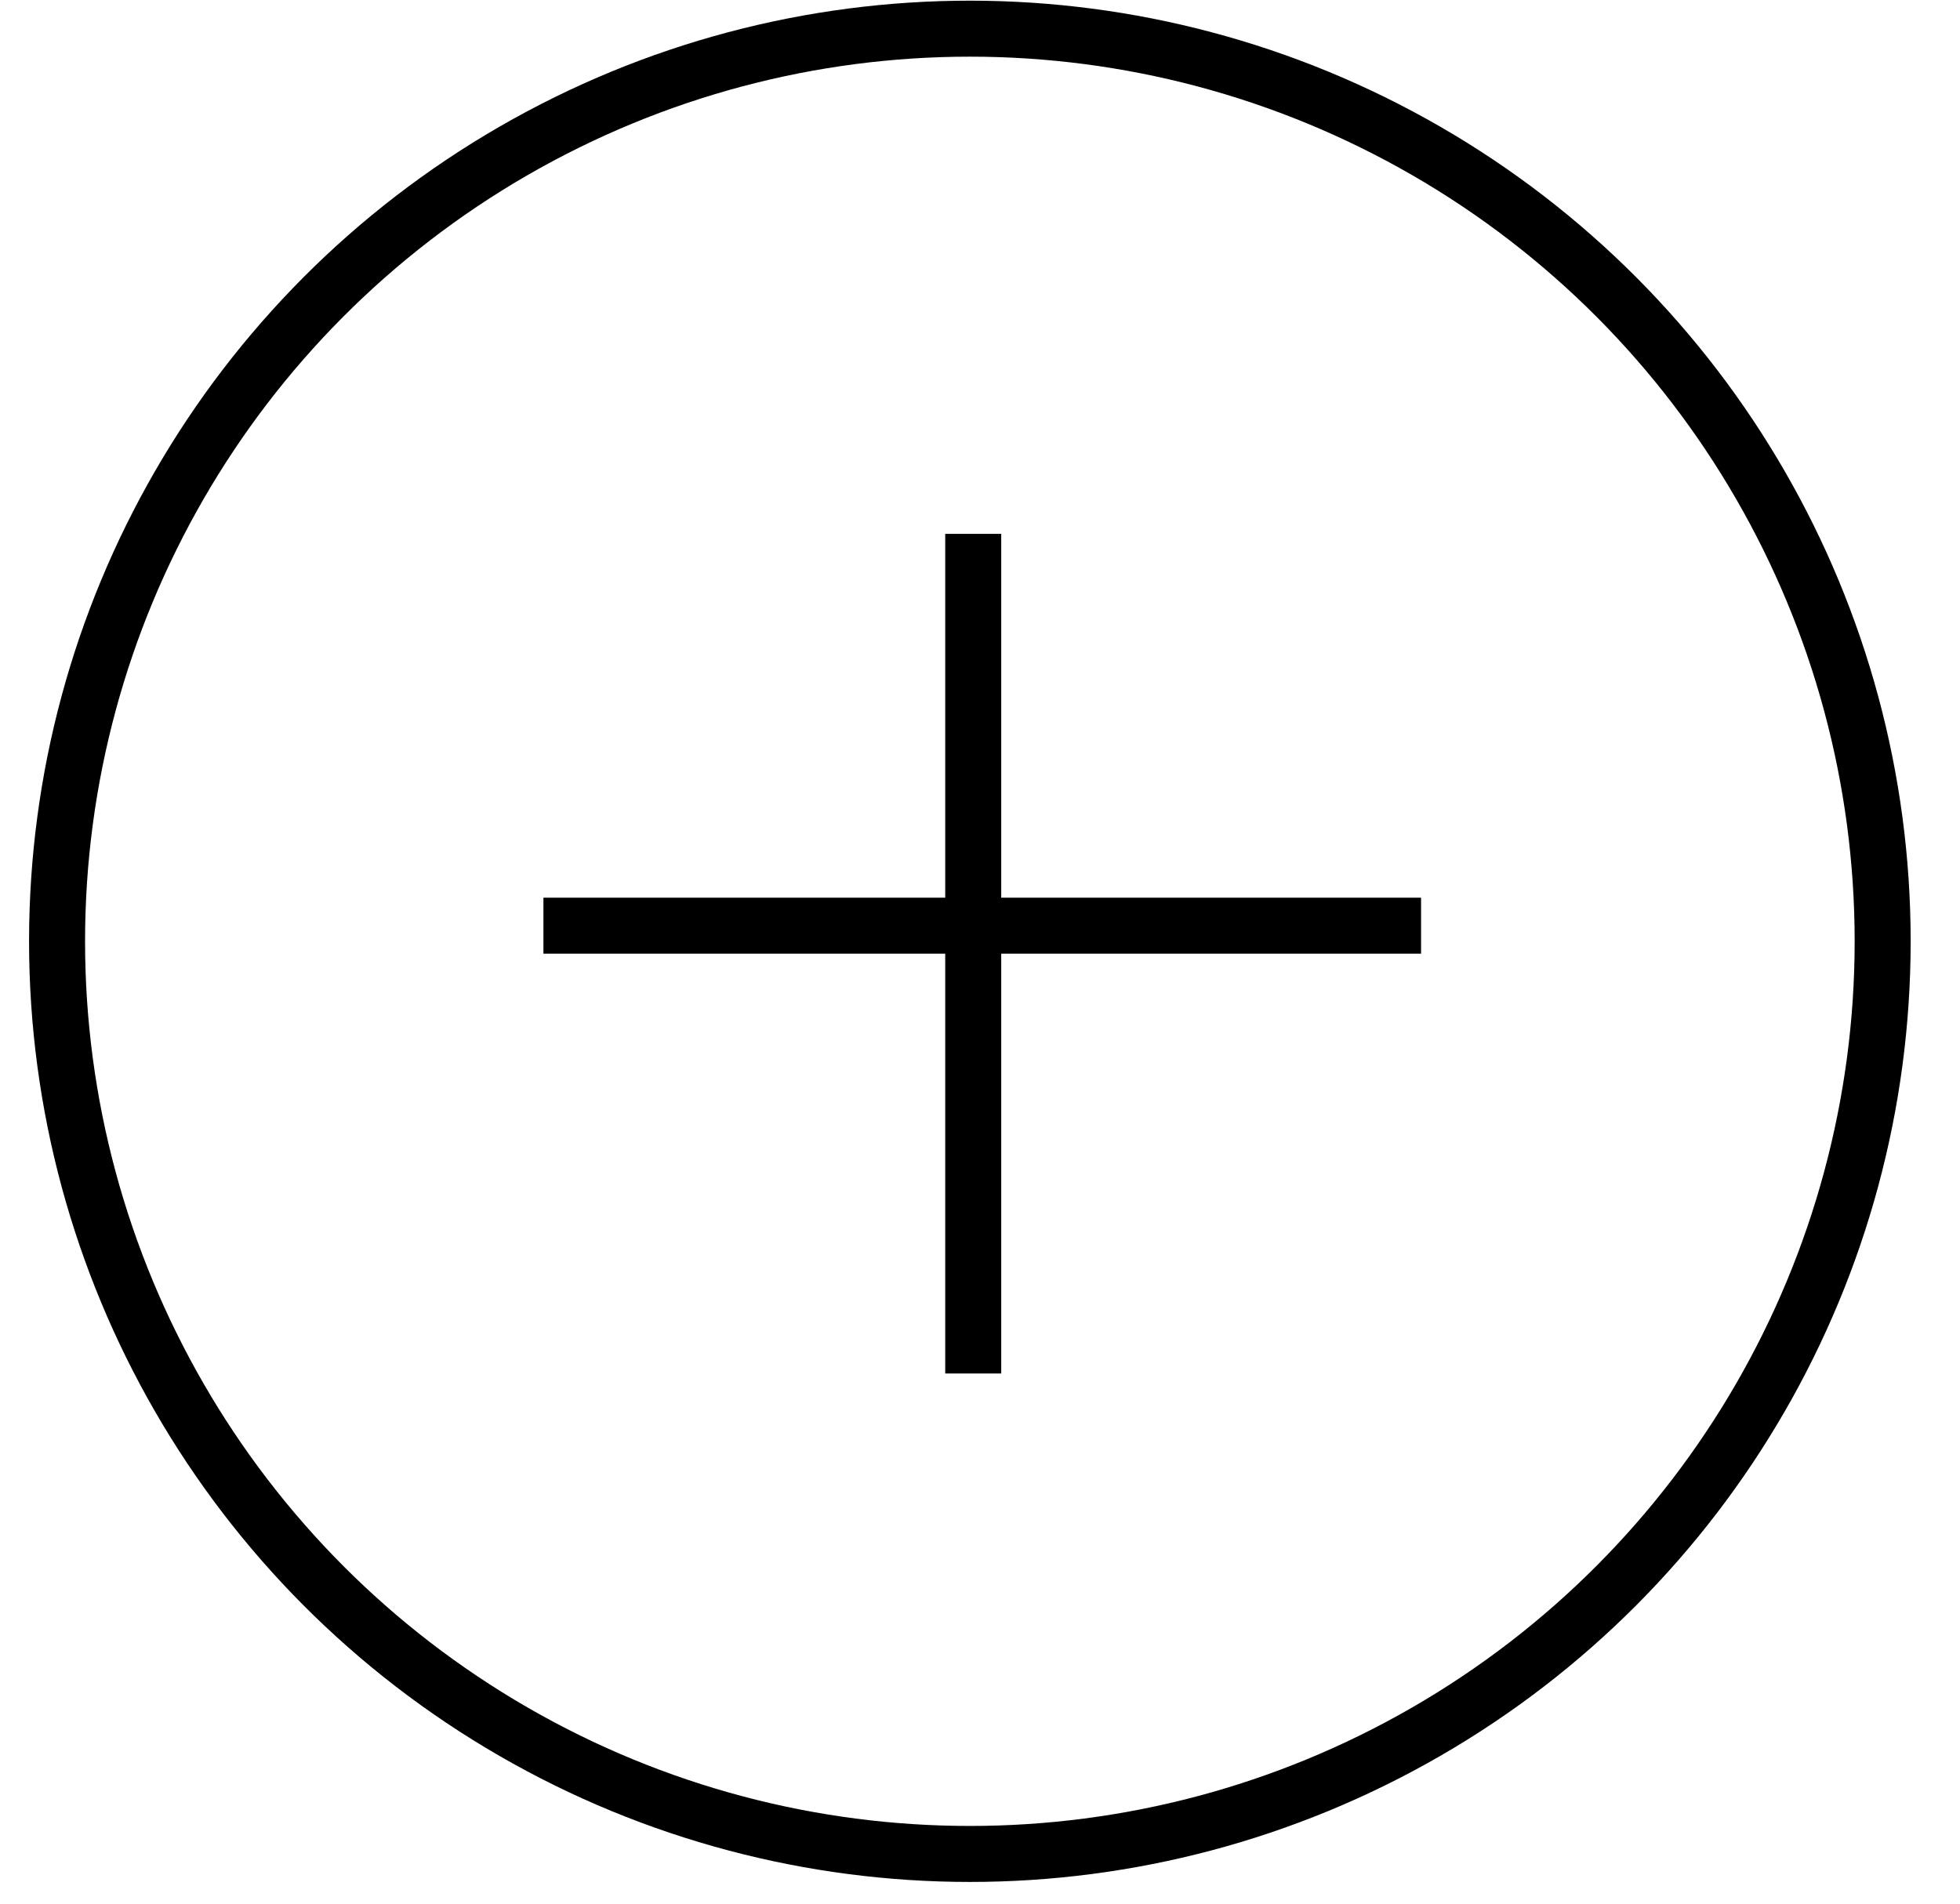 <?xml version="1.0" encoding="UTF-8"?> <svg xmlns="http://www.w3.org/2000/svg" width="35" height="34" viewBox="0 0 35 34" fill="none"> <circle cx="17.319" cy="16.812" r="16.3" stroke="black"></circle> <line x1="9.704" y1="16.533" x2="25.376" y2="16.533" stroke="black"></line> <line x1="17.379" y1="9.535" x2="17.379" y2="24.531" stroke="black"></line> </svg> 